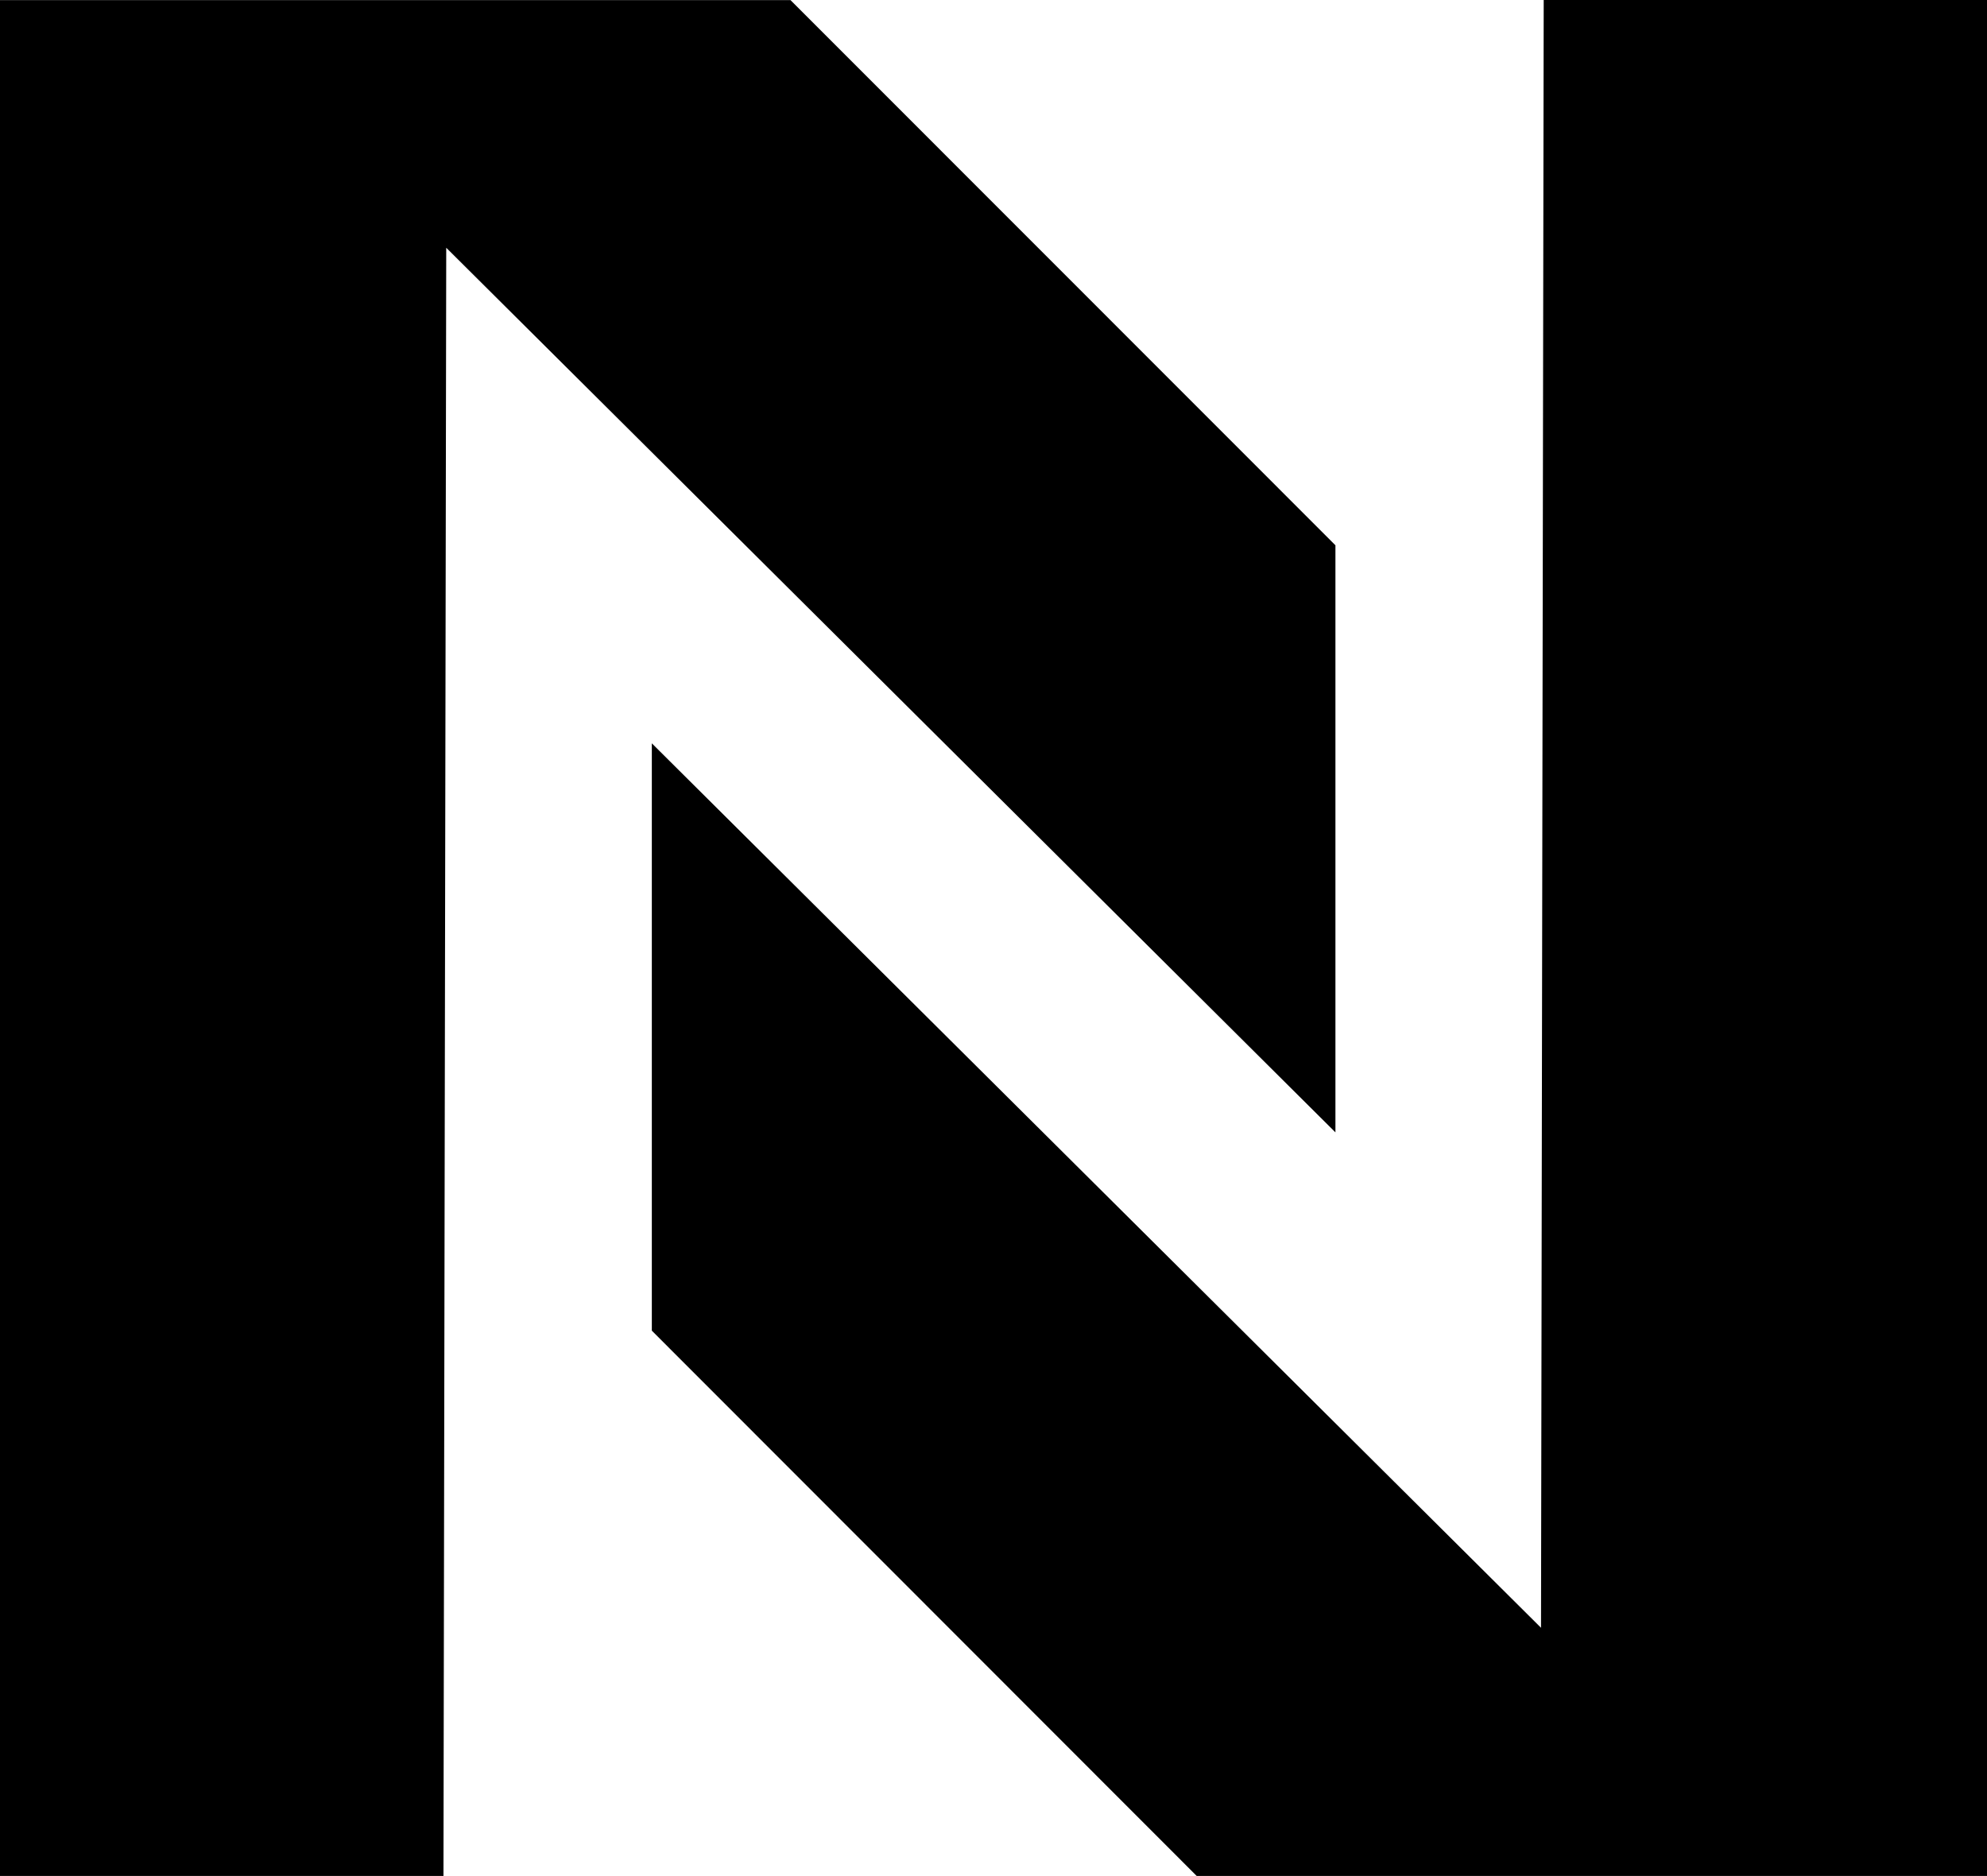 <?xml version="1.0" encoding="iso-8859-1"?>
<!-- Generator: Adobe Illustrator 16.0.0, SVG Export Plug-In . SVG Version: 6.00 Build 0)  -->
<!DOCTYPE svg PUBLIC "-//W3C//DTD SVG 1.1//EN" "http://www.w3.org/Graphics/SVG/1.1/DTD/svg11.dtd">
<svg version="1.1" id="Capa_1" xmlns="http://www.w3.org/2000/svg" xmlns:xlink="http://www.w3.org/1999/xlink" x="0px" y="0px"
	 width="23.631px" height="22.307px" viewBox="0 0 23.631 22.307" style="enable-background:new 0 0 23.631 22.307;"
	 xml:space="preserve">
<g>
	<polygon points="0,0.001 9.401,0.001 15.882,6.484 15.882,13.465 5.307,2.946 5.274,22.307 0,22.307 	"/>
	<polygon points="23.631,22.307 14.232,22.307 7.752,15.823 7.752,8.839 18.327,19.356 18.359,0 23.631,0 	"/>
</g>
<g>
</g>
<g>
</g>
<g>
</g>
<g>
</g>
<g>
</g>
<g>
</g>
<g>
</g>
<g>
</g>
<g>
</g>
<g>
</g>
<g>
</g>
<g>
</g>
<g>
</g>
<g>
</g>
<g>
</g>
</svg>
